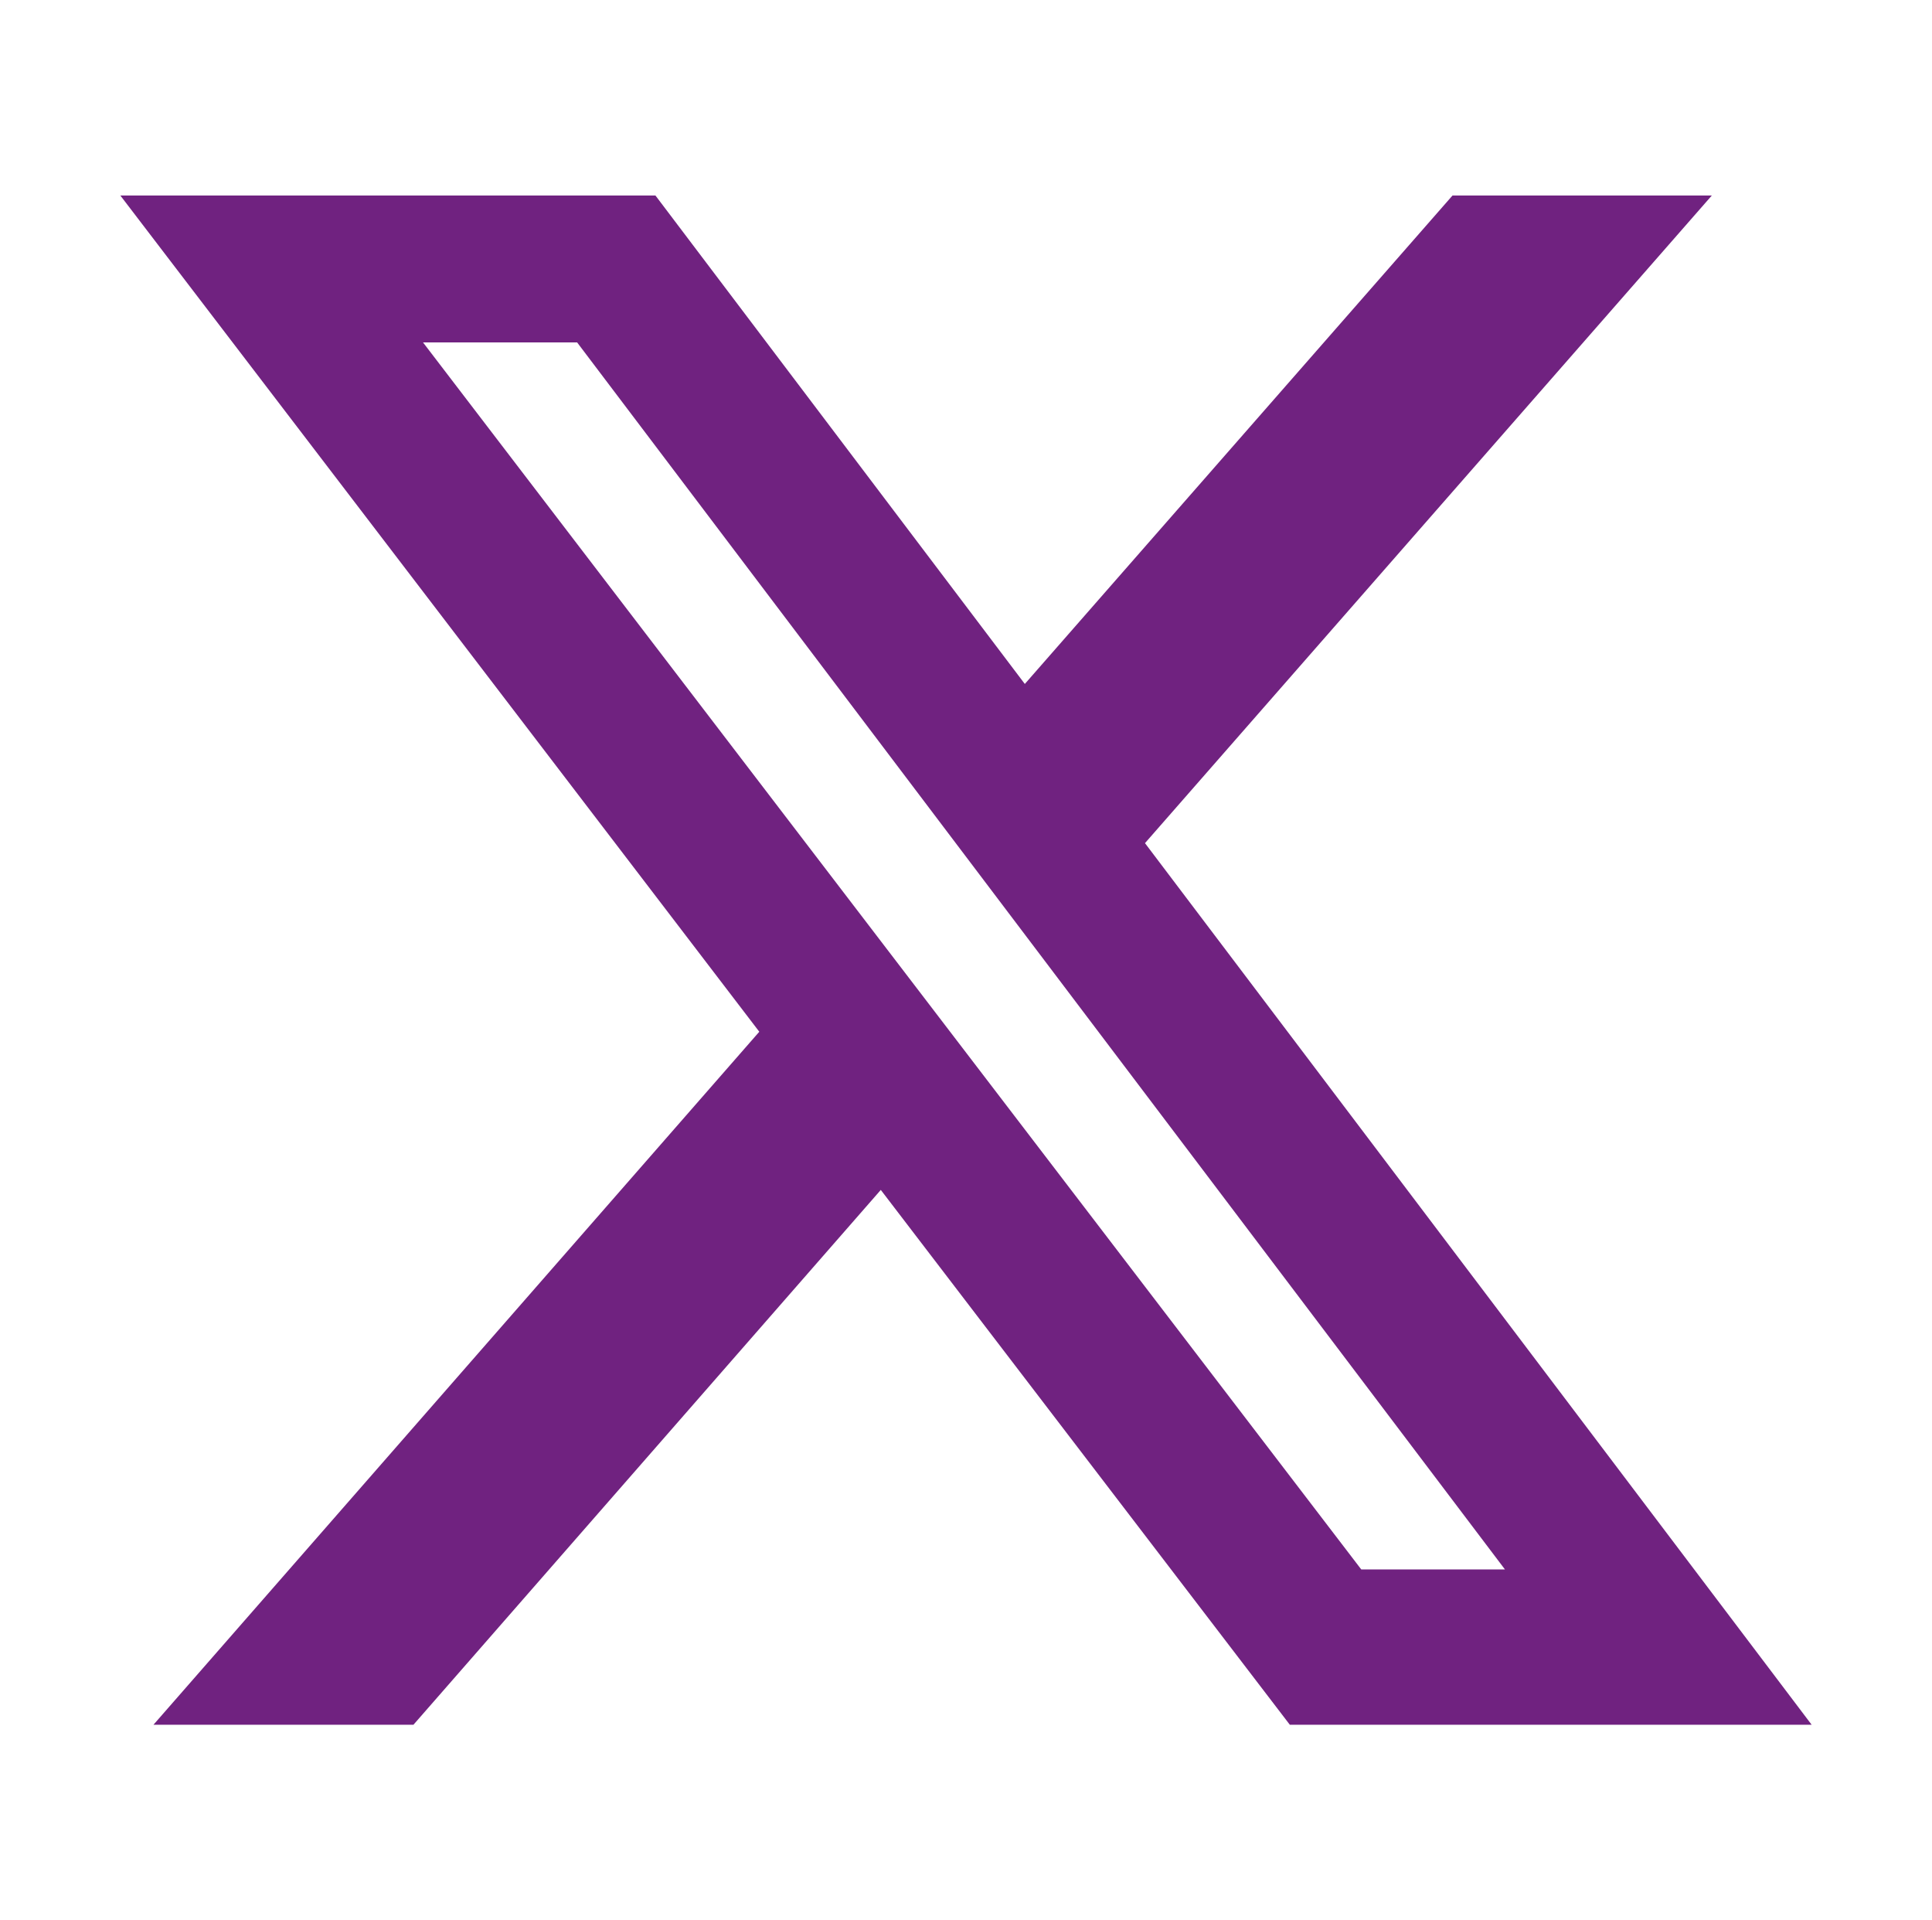 <?xml version="1.0" encoding="utf-8"?>
<!-- Generator: Adobe Illustrator 16.0.0, SVG Export Plug-In . SVG Version: 6.00 Build 0)  -->
<!DOCTYPE svg PUBLIC "-//W3C//DTD SVG 1.1//EN" "http://www.w3.org/Graphics/SVG/1.1/DTD/svg11.dtd">
<svg version="1.1" id="Capa_1" xmlns="http://www.w3.org/2000/svg" xmlns:xlink="http://www.w3.org/1999/xlink" x="0px" y="0px"
	 width="11.496px" height="11.424px" viewBox="0 0 11.496 11.424" enable-background="new 0 0 11.496 11.424" xml:space="preserve">
<path fill="#702280" d="M8.643,1.163h1.543L6.813,5.016l3.967,5.245H7.675L5.241,7.079L2.46,10.261H0.913l3.605-4.123L0.716,1.163
	H3.9l2.198,2.906L8.643,1.163z M8.1,9.337h0.855l-5.521-7.3H2.517L8.1,9.337z"/>
</svg>
